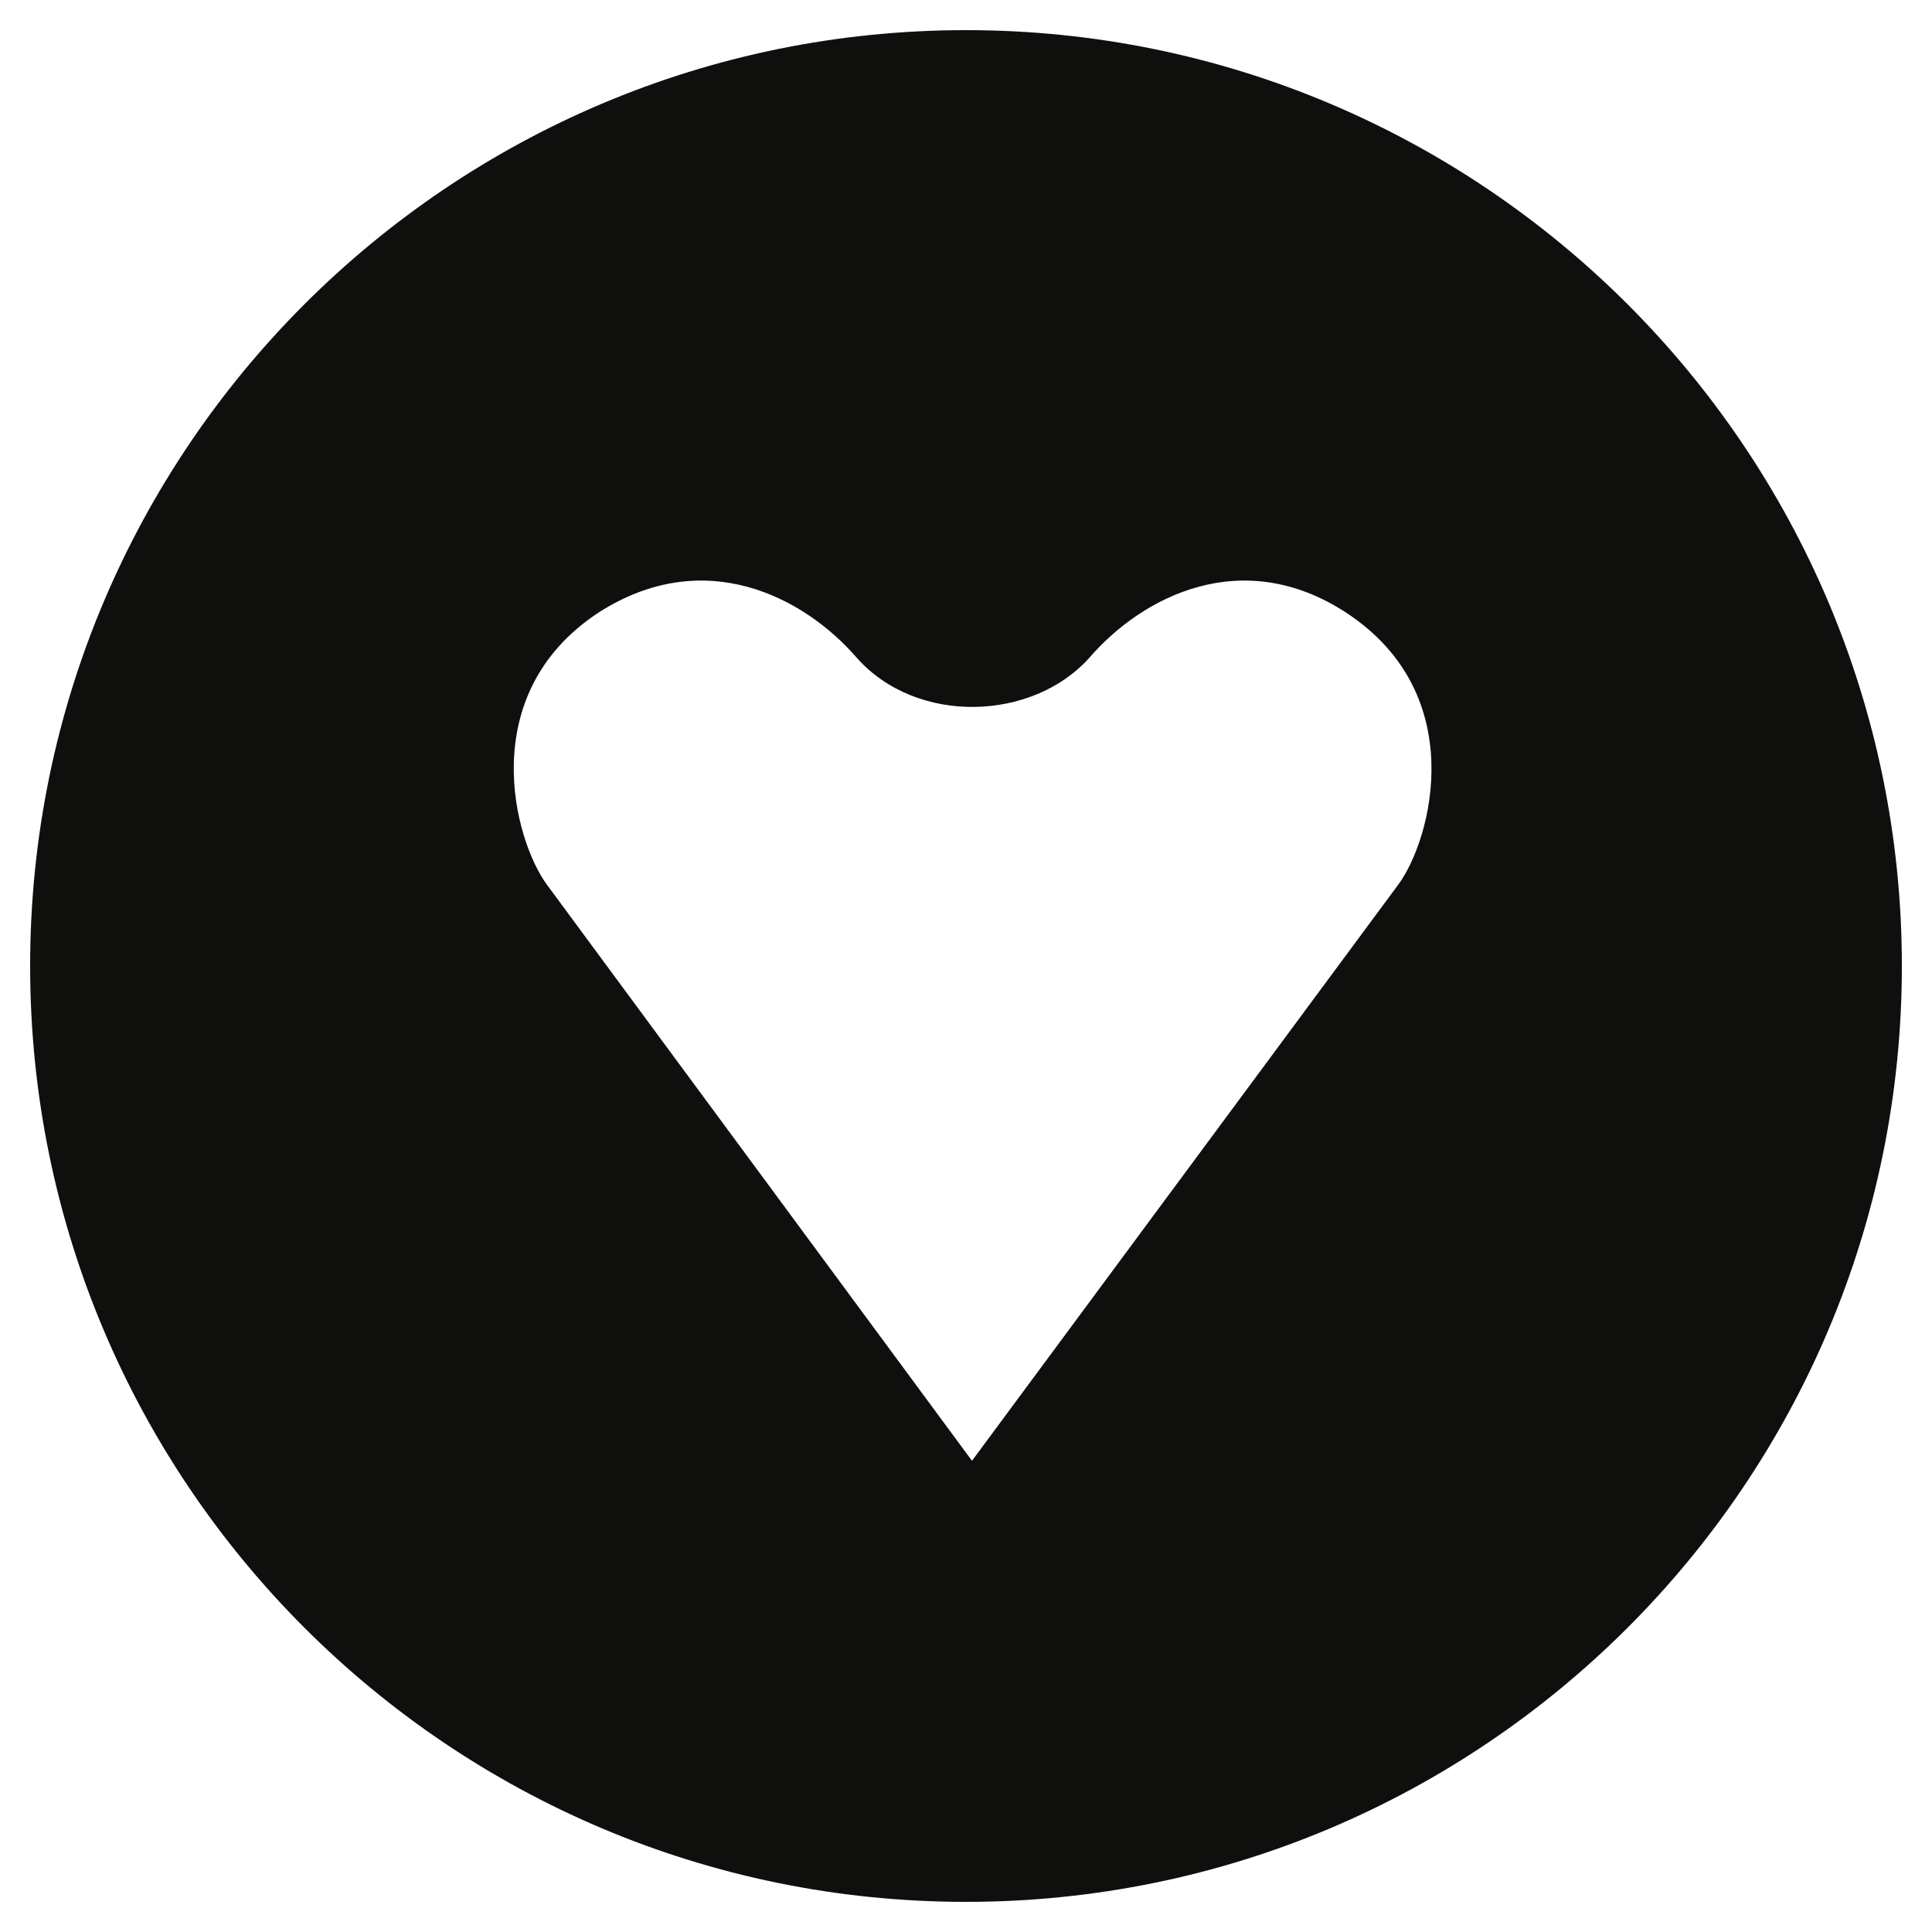 <svg width="10" height="10" viewBox="0 0 10 10" fill="none" xmlns="http://www.w3.org/2000/svg">
<g clip-path="url(#clip0_236_3935)">
<path d="M5 0.156C2.326 0.156 0.156 2.326 0.156 5C0.156 7.674 2.326 9.844 5 9.844C7.674 9.844 9.844 7.674 9.844 5C9.844 2.326 7.674 0.156 5 0.156ZM7.238 4.578L5.031 7.561L2.83 4.578C2.66 4.346 2.457 3.594 3.096 3.172C3.645 2.818 4.162 3.09 4.434 3.404C4.744 3.754 5.344 3.734 5.639 3.404C5.91 3.09 6.428 2.818 6.969 3.172C7.611 3.594 7.41 4.344 7.238 4.578Z" fill="#0F0F0D"/>
</g>
<defs>
<clipPath id="clip0_236_3935">
<rect width="9.688" height="10" fill="white" transform="translate(0.156)"/>
</clipPath>
</defs>
</svg>

